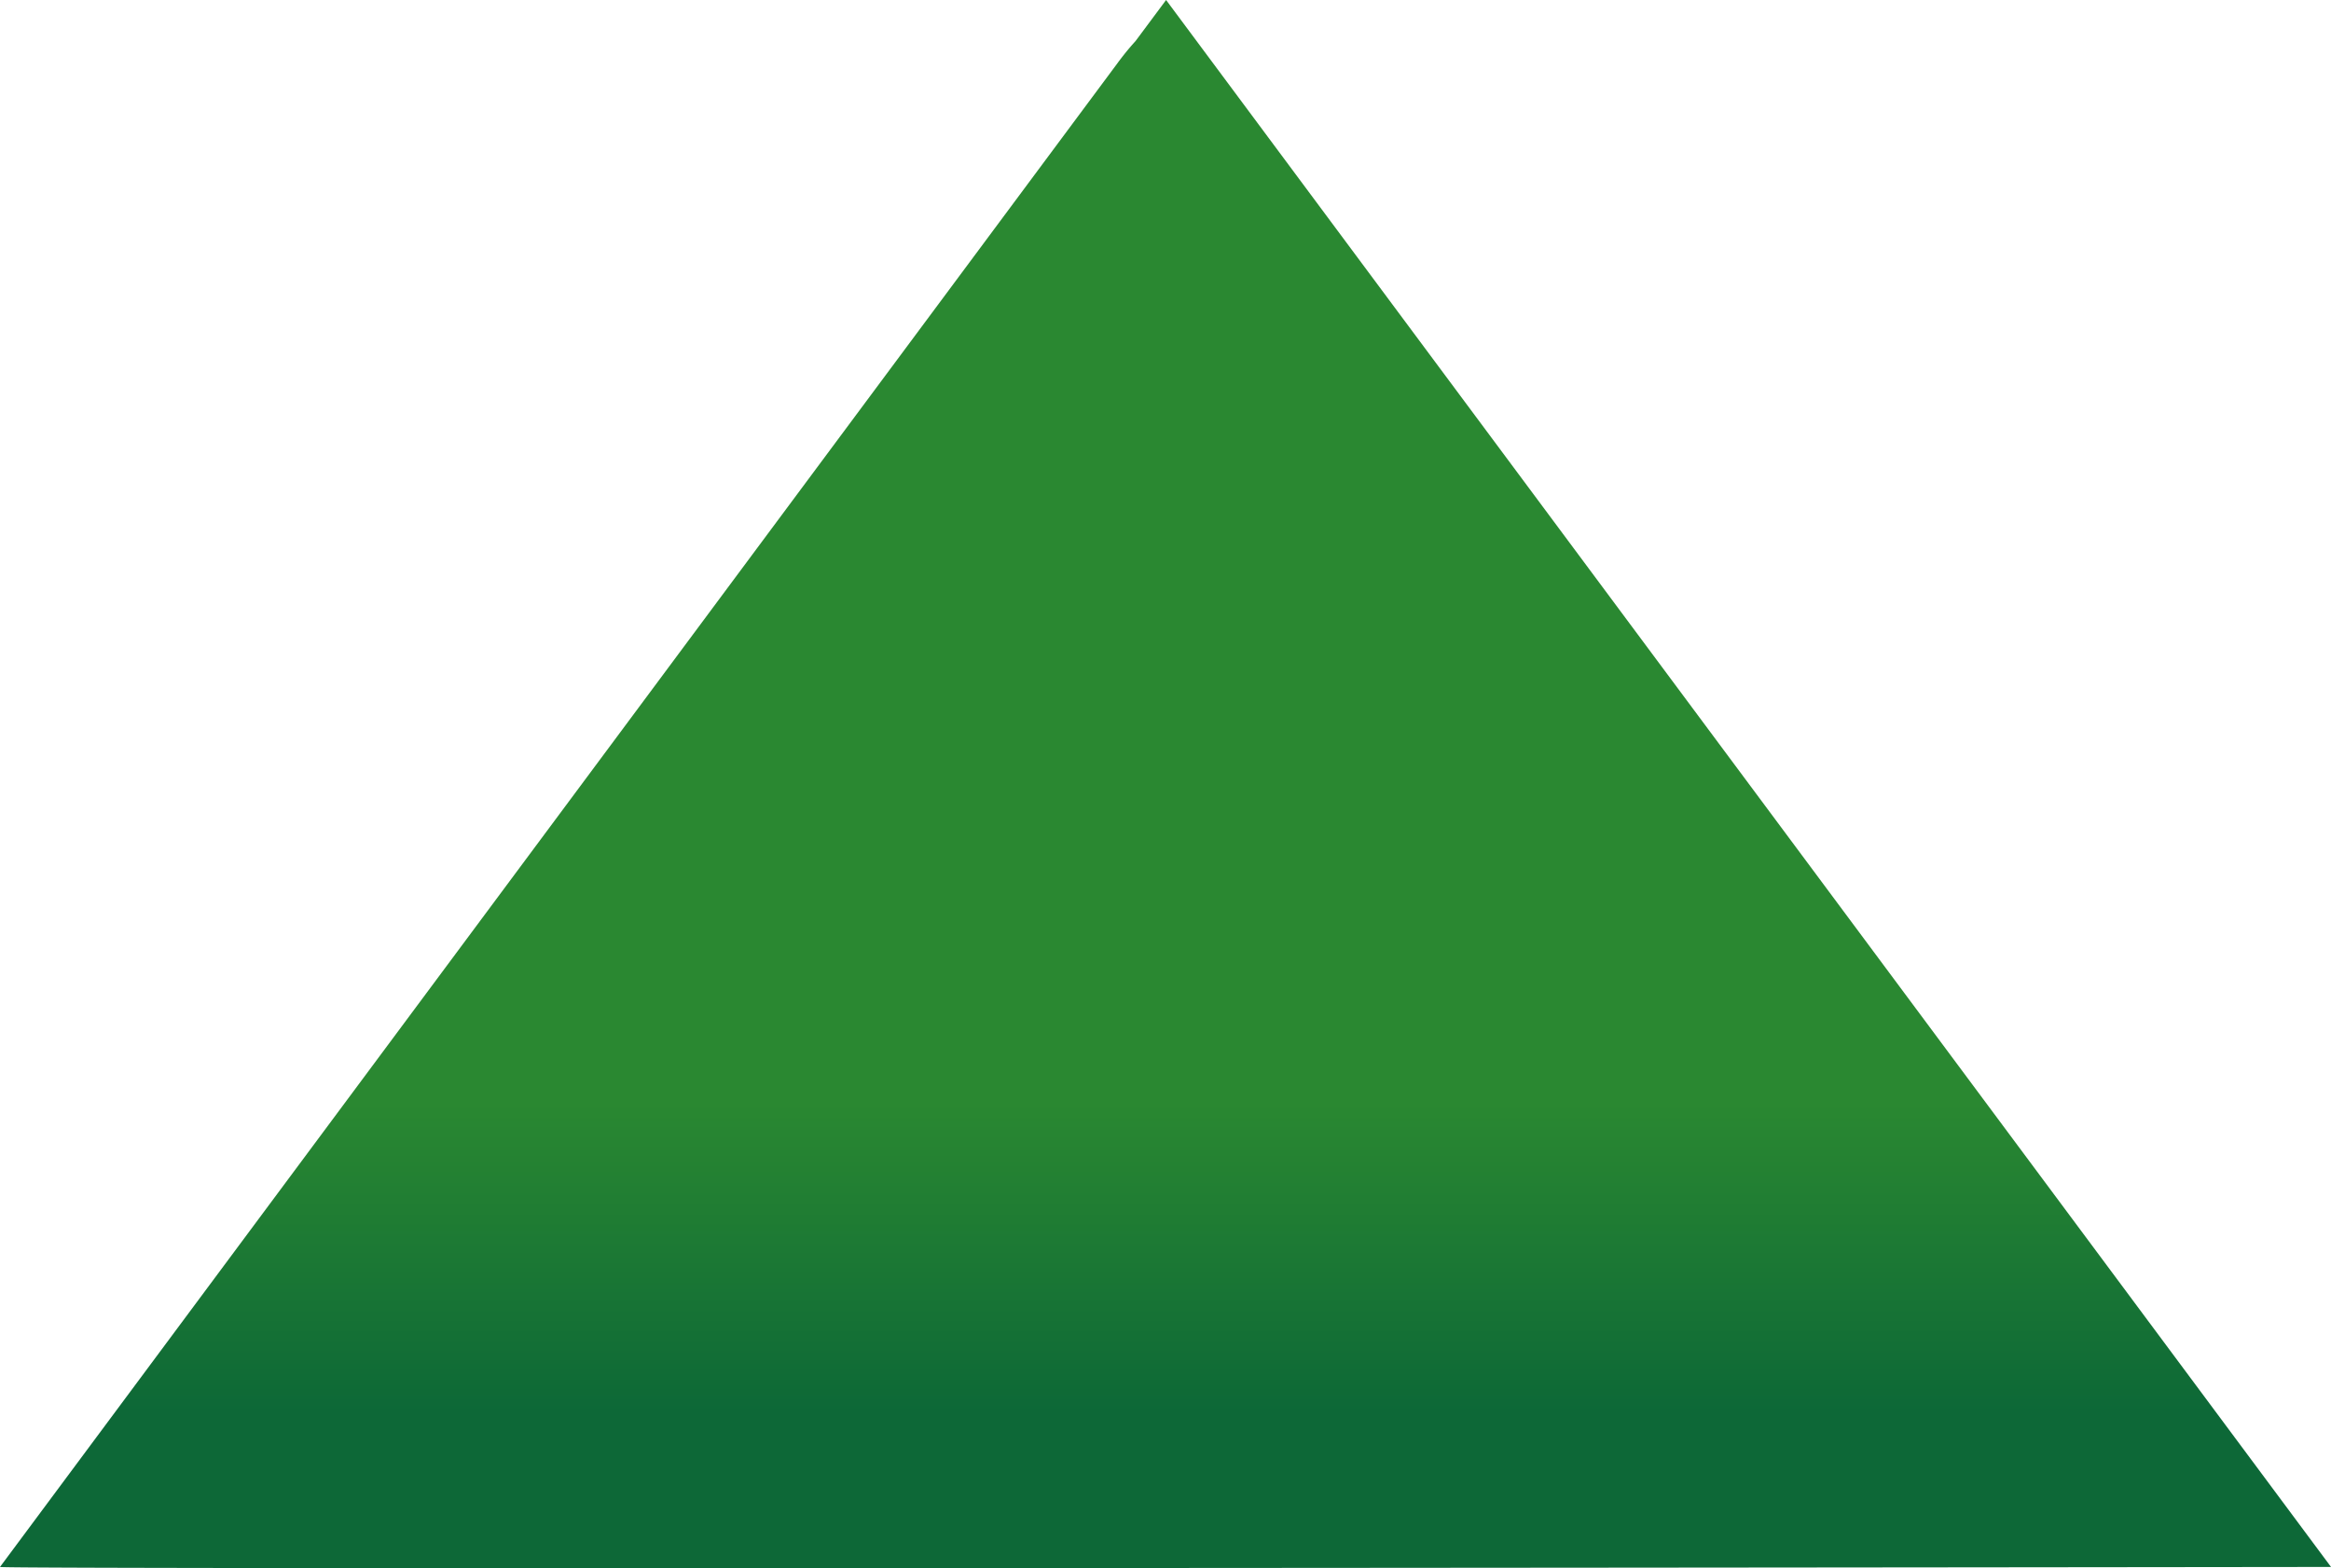 <svg xmlns="http://www.w3.org/2000/svg" xmlns:xlink="http://www.w3.org/1999/xlink" width="560.908" height="377.422" viewBox="0 0 560.908 377.422">
  <defs>
    <linearGradient id="linear-gradient" gradientTransform="rotate(90)" gradientUnits="objectBoundingBox">
      <stop offset="0%" stop-color="#1f8226"/>
      <stop offset="70%" stop-color="#1f8226"/>
      <stop offset="90%" stop-color="#00602c"/>
      <stop offset="100%" stop-color="#00602c"/>
    </linearGradient>
  </defs>
  <path id="Path_108" data-name="Path 108" fill="url(#linear-gradient)" opacity="0.95" d="M1176.046,692.692l-7.342,9.868a65.992,65.992,0,0,0-4.449,5.468c-9.76,13.135-268.8,361.787-268.8,361.787-.673.674,560.907,0,560.907,0Z" transform="translate(-895.45 -692.692)"/>
</svg>
